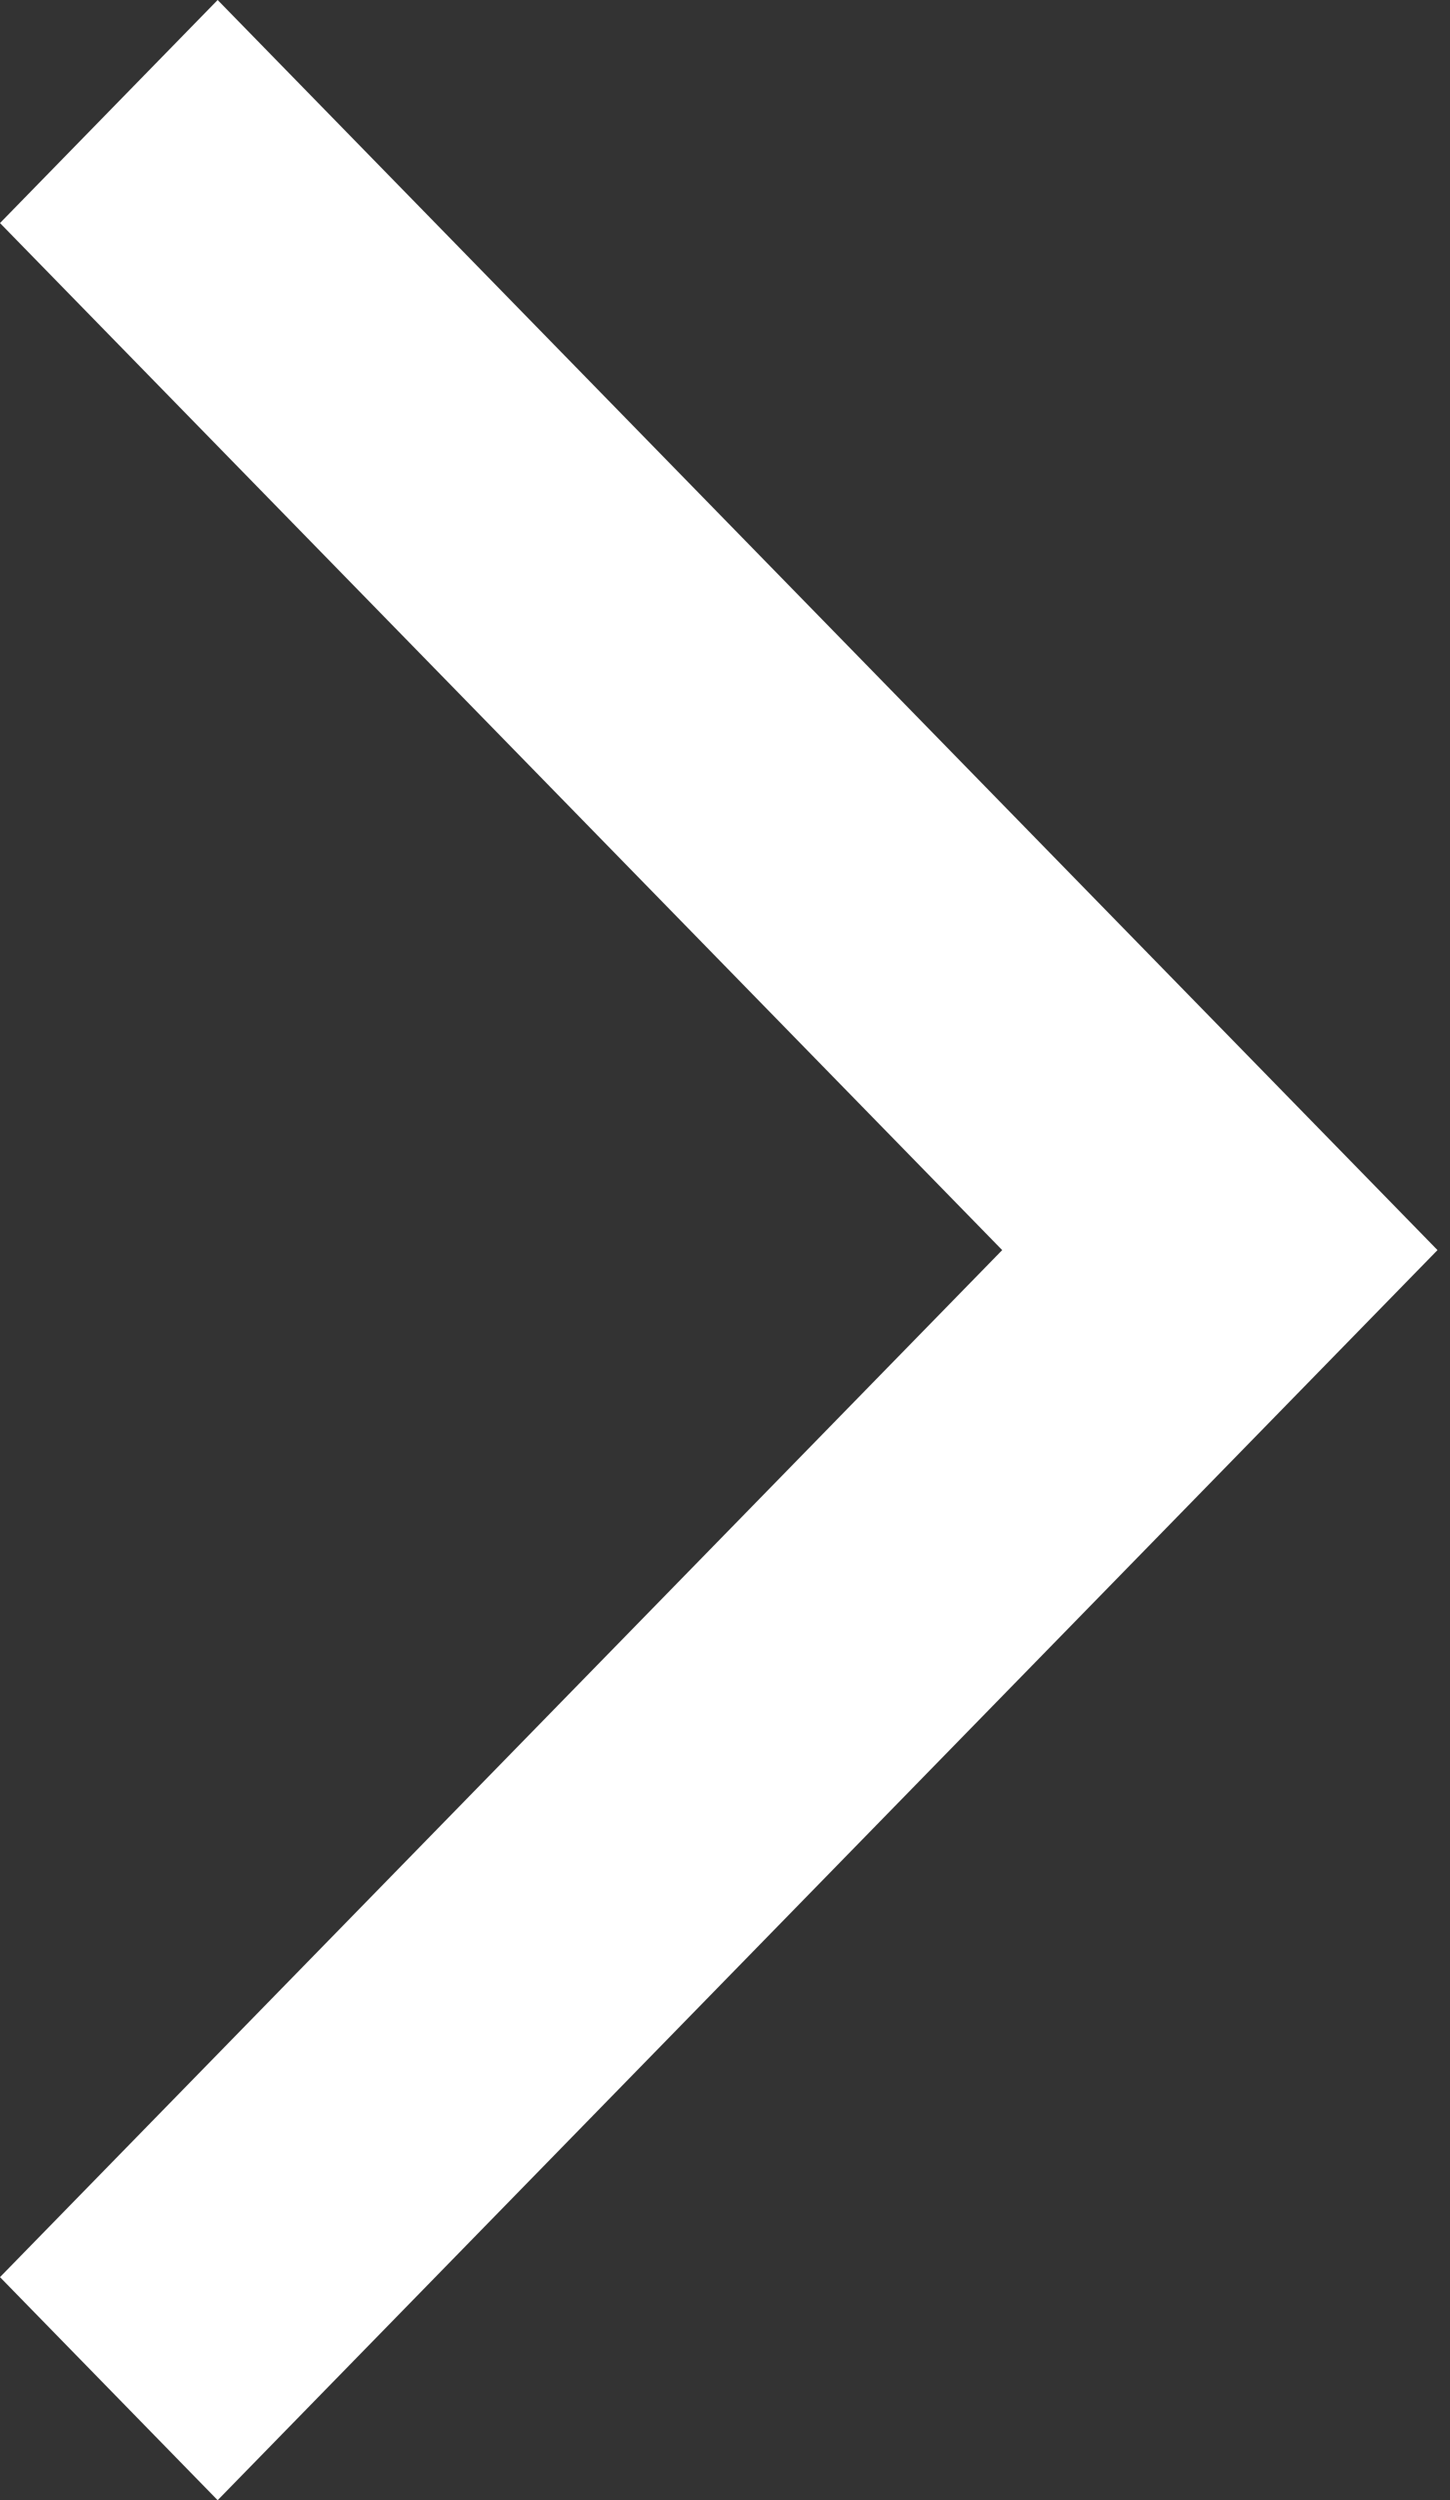 <svg width="29" height="50" viewBox="0 0 29 50" fill="none" xmlns="http://www.w3.org/2000/svg">
<rect x="0" y="0" width="29" height="50" fill="#333333" stroke="none"/>
<path d="M4.353 50L0 45.539L20.044 25L0 4.461L4.353 0L28.75 25L4.353 50Z" fill="white"/>
</svg>
